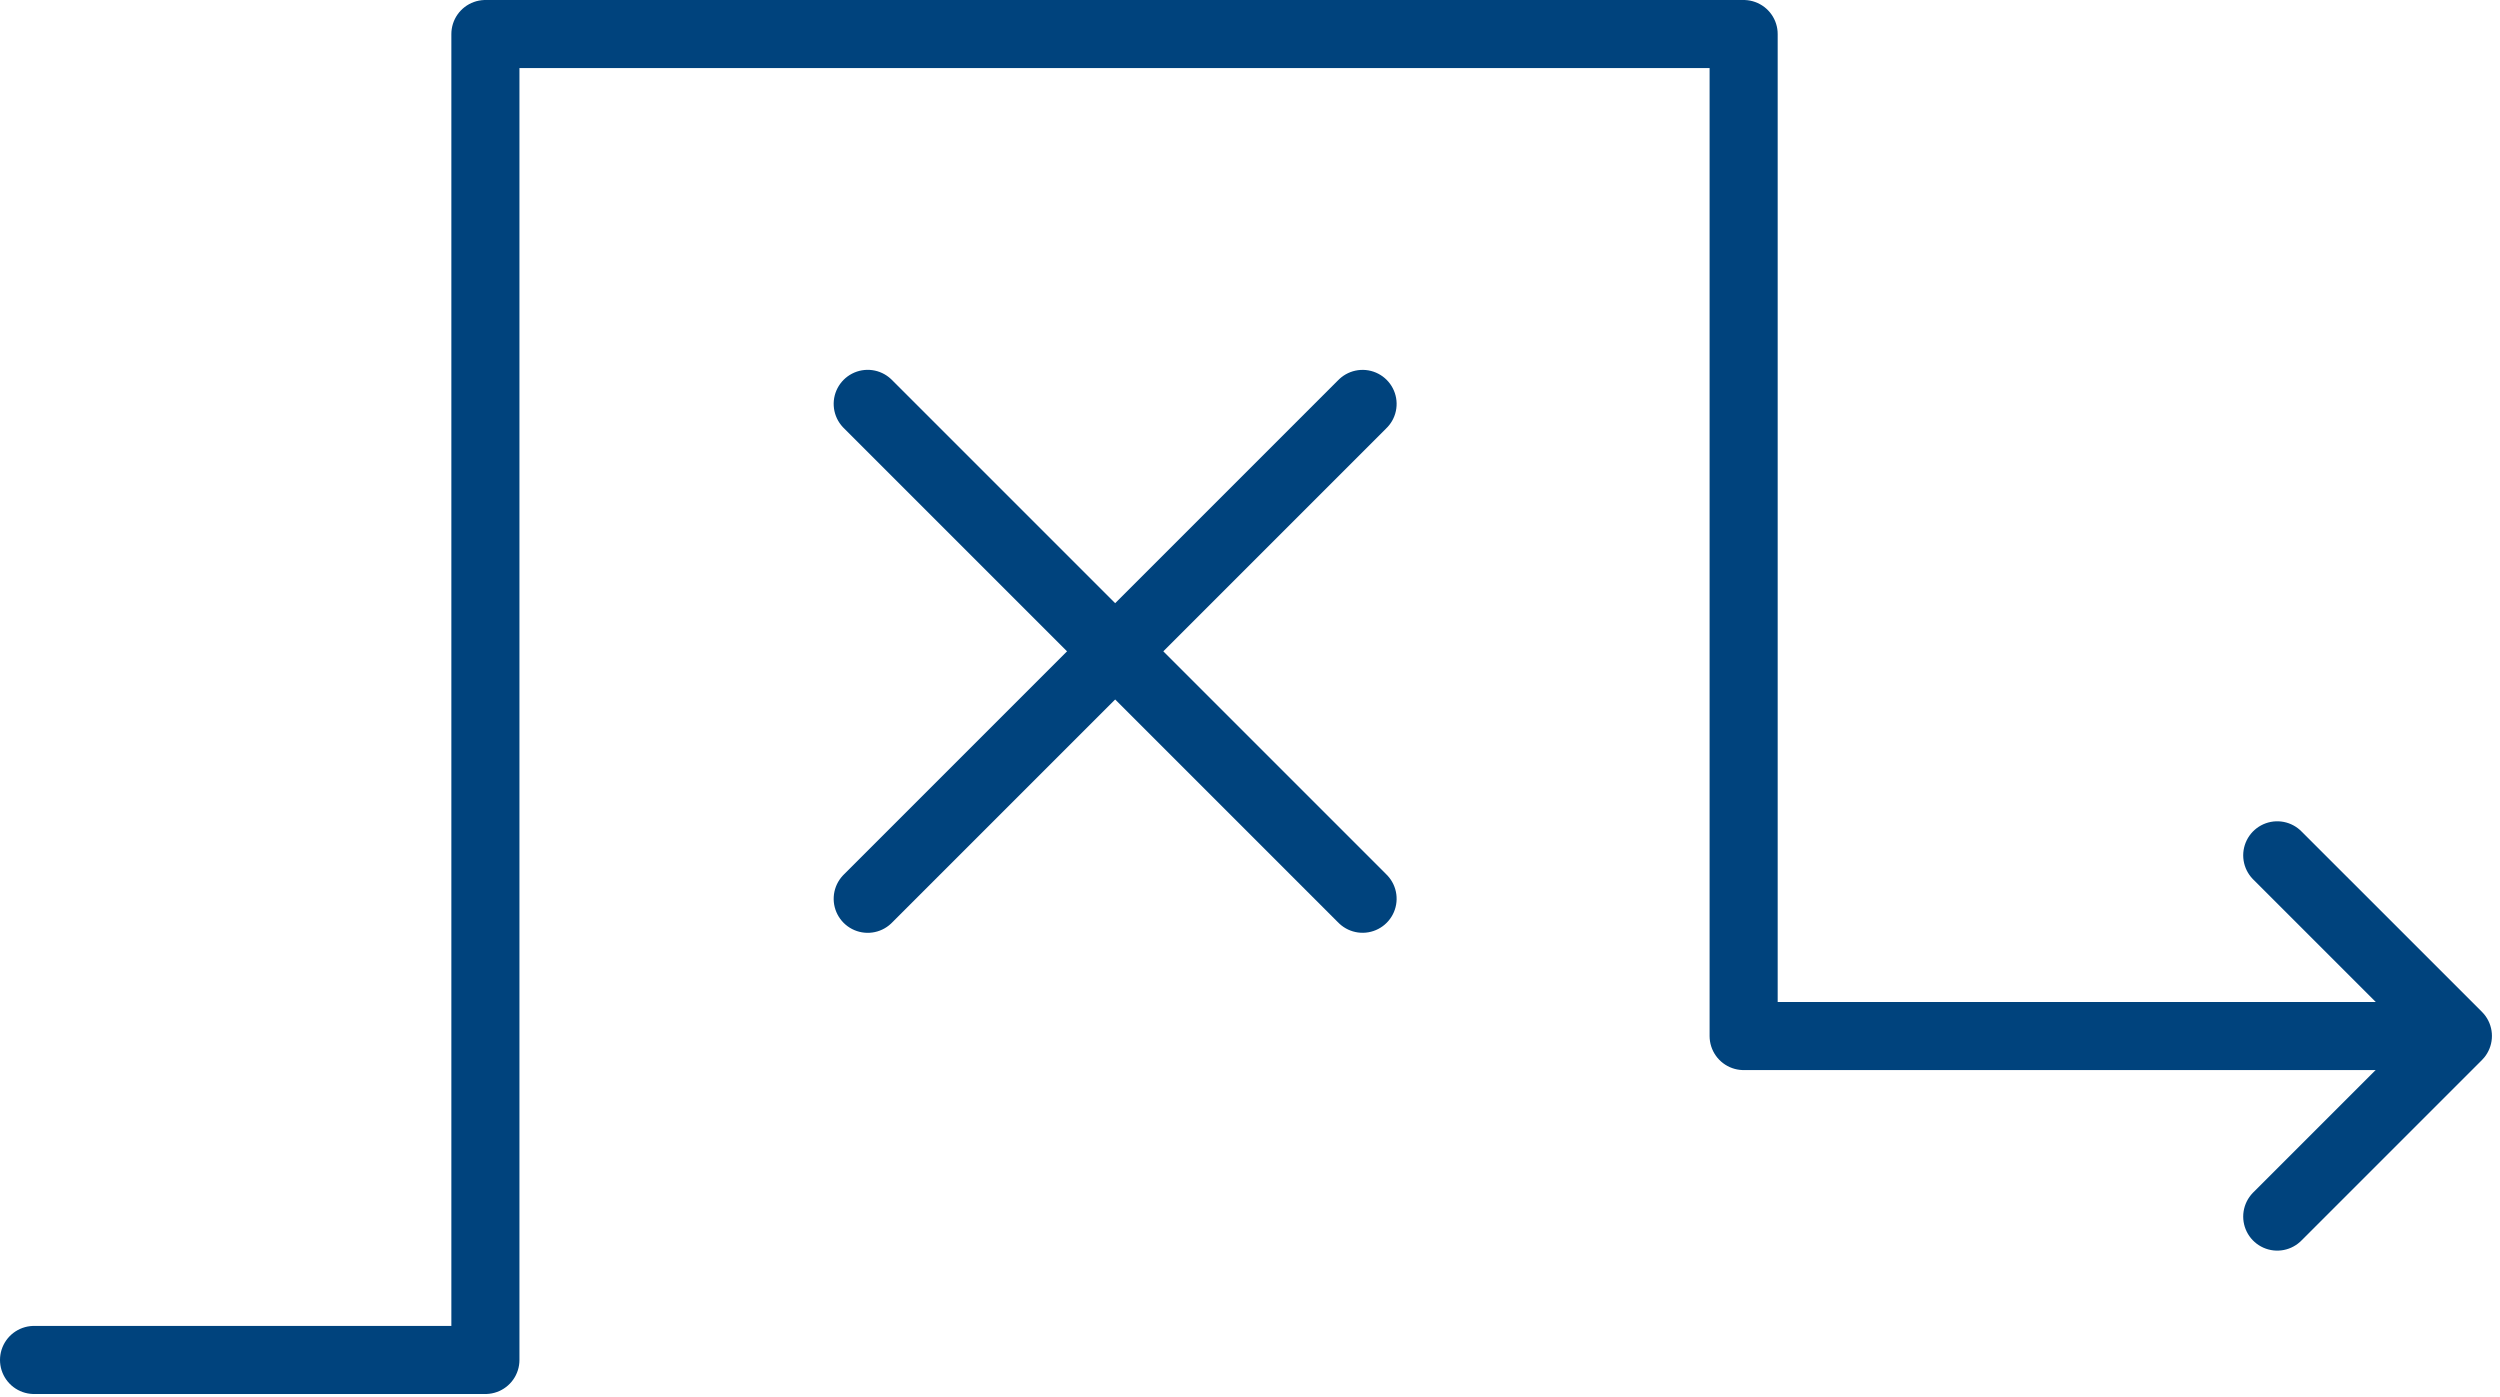 <?xml version="1.0" encoding="UTF-8" standalone="no"?>
<!DOCTYPE svg PUBLIC "-//W3C//DTD SVG 1.1//EN" "http://www.w3.org/Graphics/SVG/1.1/DTD/svg11.dtd">
<svg width="100%" height="100%" viewBox="0 0 306 171" version="1.1" xmlns="http://www.w3.org/2000/svg" xmlns:xlink="http://www.w3.org/1999/xlink" xml:space="preserve" xmlns:serif="http://www.serif.com/" style="fill-rule:evenodd;clip-rule:evenodd;stroke-linecap:round;stroke-linejoin:round;stroke-miterlimit:10;">
    <g transform="matrix(4.167,0,0,4.167,4.167,4.167)">
        <path d="M0,38.947L13.258,38.947L13.258,0L50.217,0L50.217,29.432L70.996,29.432" style="fill:none;fill-rule:nonzero;stroke:rgb(0,67,125);stroke-width:2px;"/>
    </g>
    <g transform="matrix(2.946,2.946,2.946,-2.946,136.495,36.887)">
        <path d="M-3.011,-7.27L17.55,-7.27" style="fill:none;fill-rule:nonzero;stroke:rgb(0,67,125);stroke-width:2px;"/>
    </g>
    <g transform="matrix(2.946,-2.946,-2.946,-2.946,136.495,122.559)">
        <path d="M-3.011,7.27L17.55,7.27" style="fill:none;fill-rule:nonzero;stroke:rgb(0,67,125);stroke-width:2px;"/>
    </g>
    <g transform="matrix(4.167,0,0,4.167,278.735,148.909)">
        <path d="M0,-10.611L5.306,-5.306L0,0" style="fill:none;fill-rule:nonzero;stroke:rgb(0,67,125);stroke-width:2px;"/>
    </g>
</svg>
